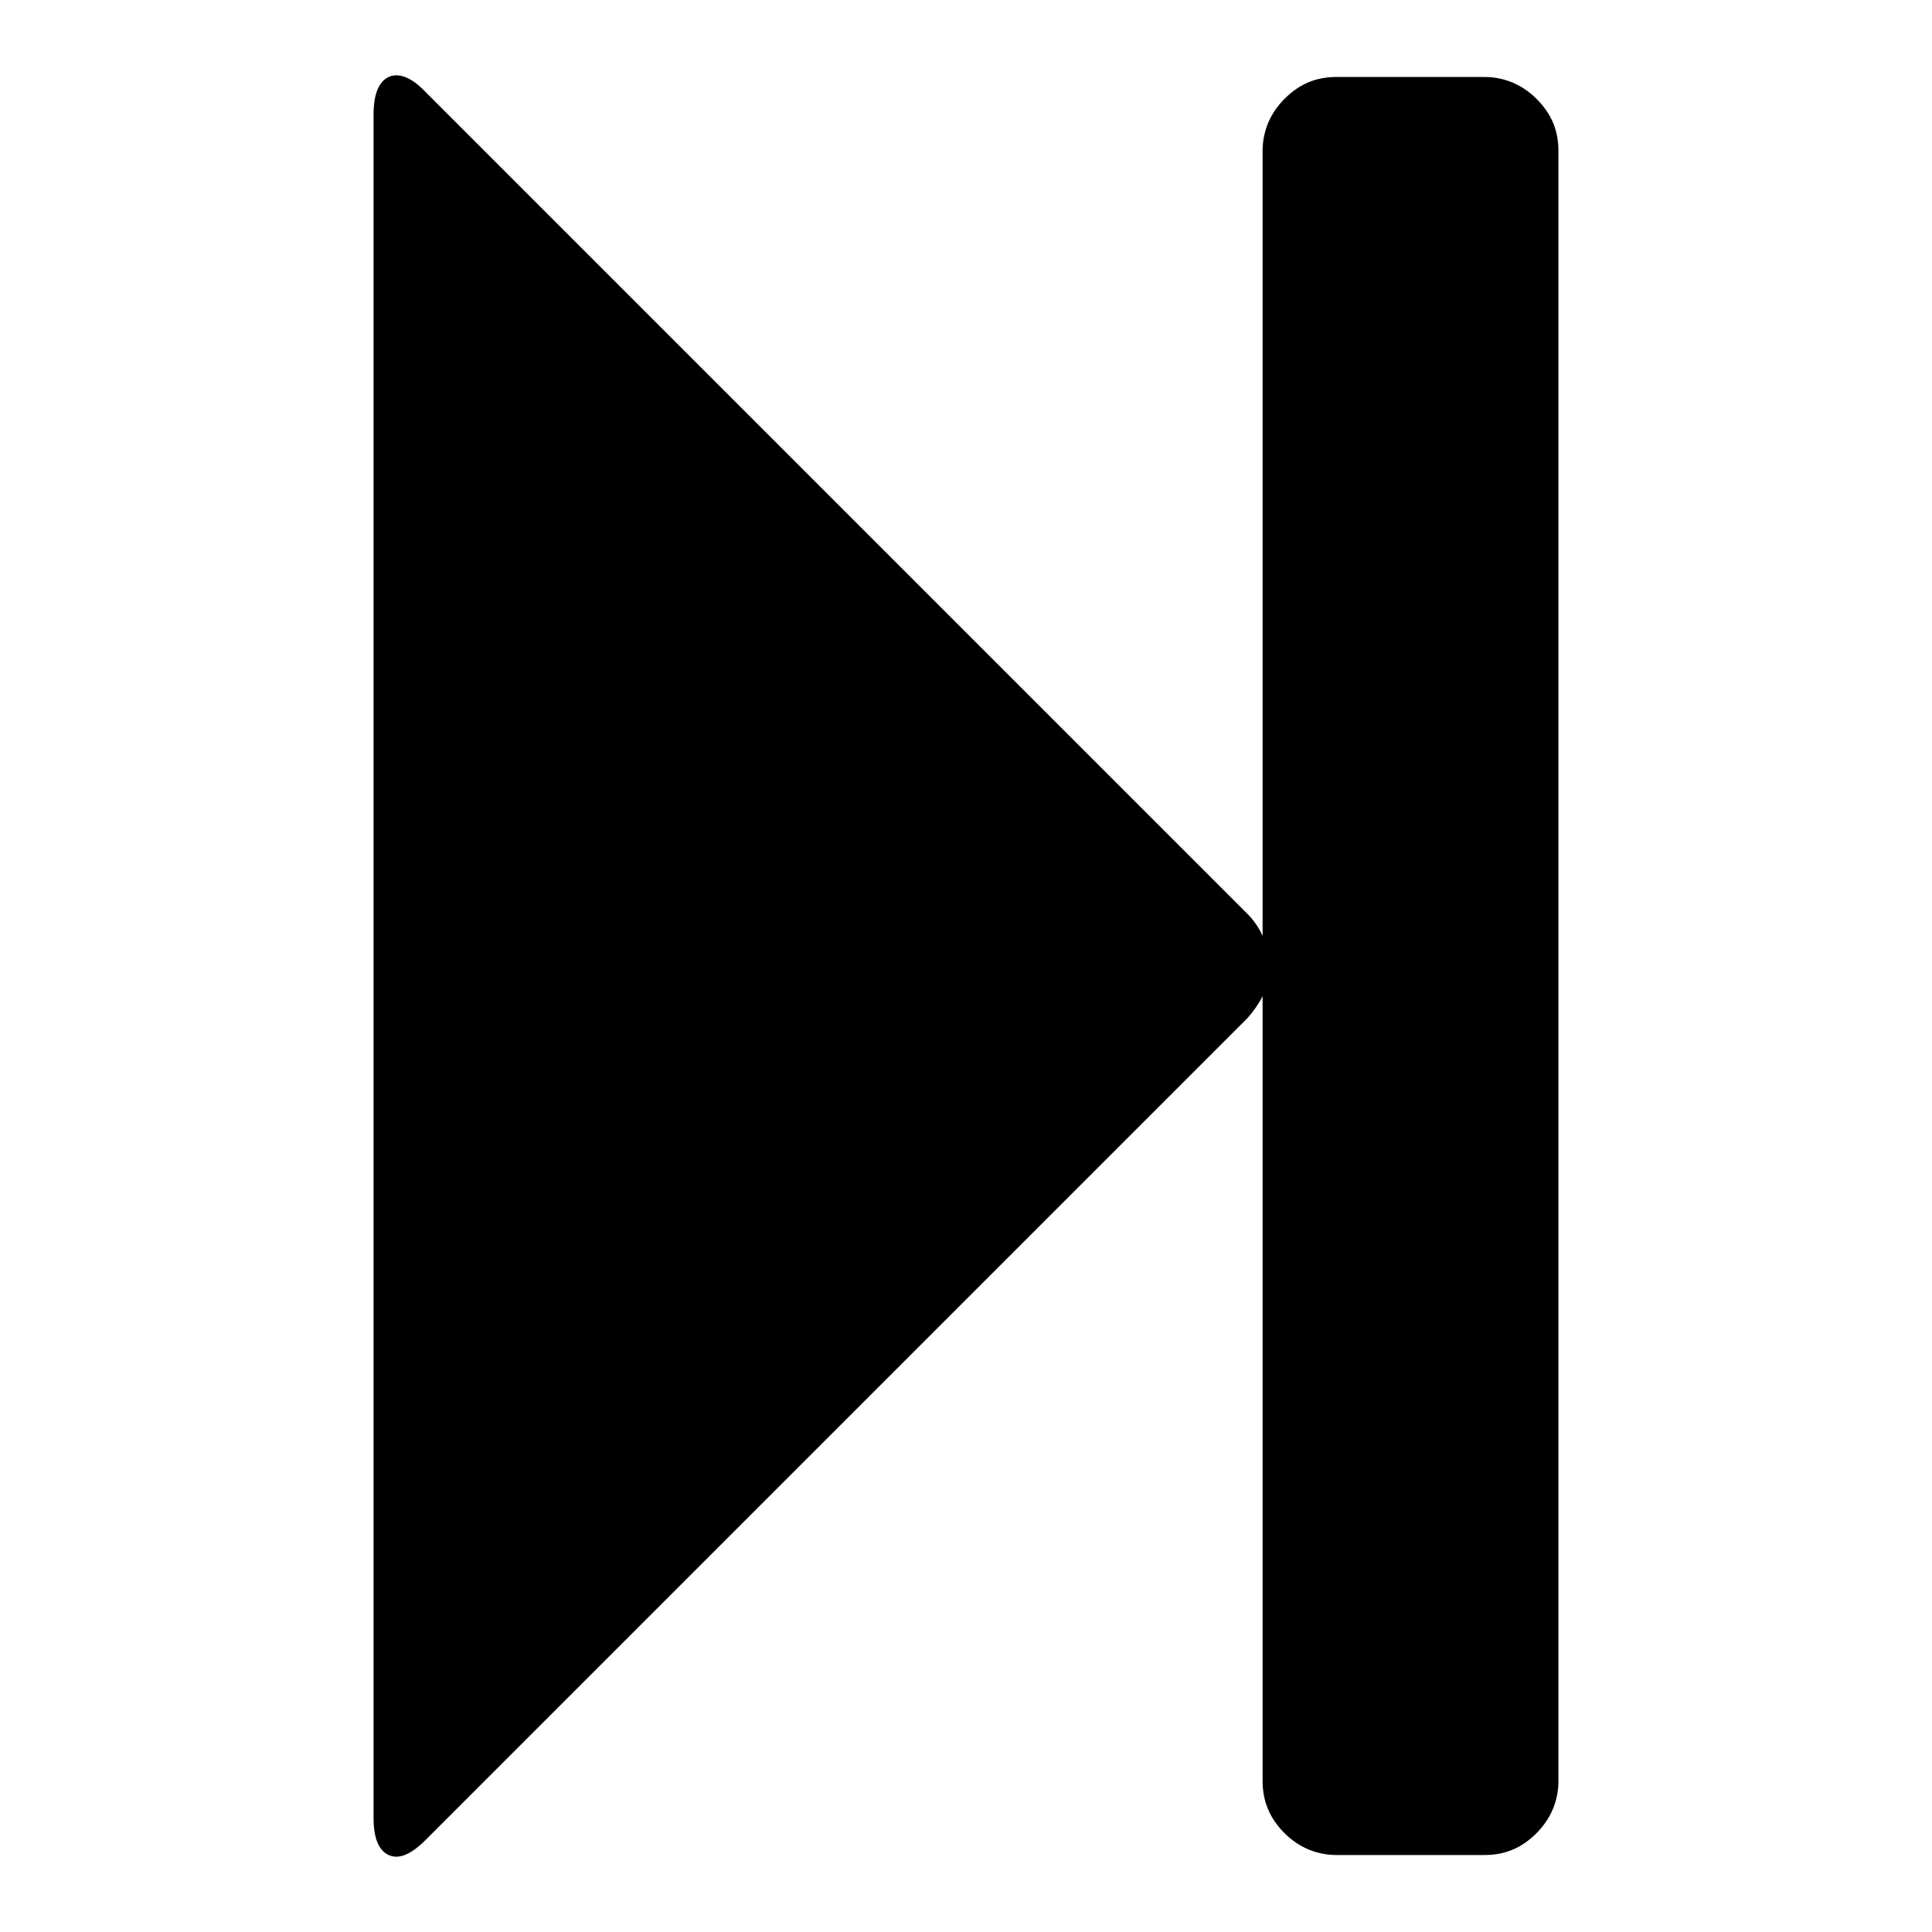 <?xml version="1.0" encoding="utf-8"?>
<!-- Svg Vector Icons : http://www.onlinewebfonts.com/icon -->
<!DOCTYPE svg PUBLIC "-//W3C//DTD SVG 1.1//EN" "http://www.w3.org/Graphics/SVG/1.1/DTD/svg11.dtd">
<svg version="1.1" xmlns="http://www.w3.org/2000/svg" xmlns:xlink="http://www.w3.org/1999/xlink" x="0px" y="0px" viewBox="0 0 256 256" enable-background="new 0 0 256 256" xml:space="preserve">
<g><g><path fill="#000000" d="M56.4,243.8c-2,2-3.6,2.6-4.9,2c-1.3-0.6-2-2.2-2-4.9V15.1c0-2.6,0.7-4.3,2-4.9c1.3-0.6,3,0,4.9,2l108.9,108.9c0.8,0.8,1.5,1.8,2,2.9V20c0-2.6,1-5,2.9-6.9c2-2,4.2-2.9,6.9-2.9h19.6c2.6,0,5,1,6.9,2.9c2,2,2.9,4.2,2.9,6.9V236c0,2.6-1,5-2.9,6.9c-2,2-4.2,2.9-6.9,2.9h-19.6c-2.6,0-5-1-6.9-2.9c-2-2-2.9-4.3-2.9-6.9V132c-0.5,1-1.2,2-2,2.9L56.4,243.8z"/></g></g>
</svg>